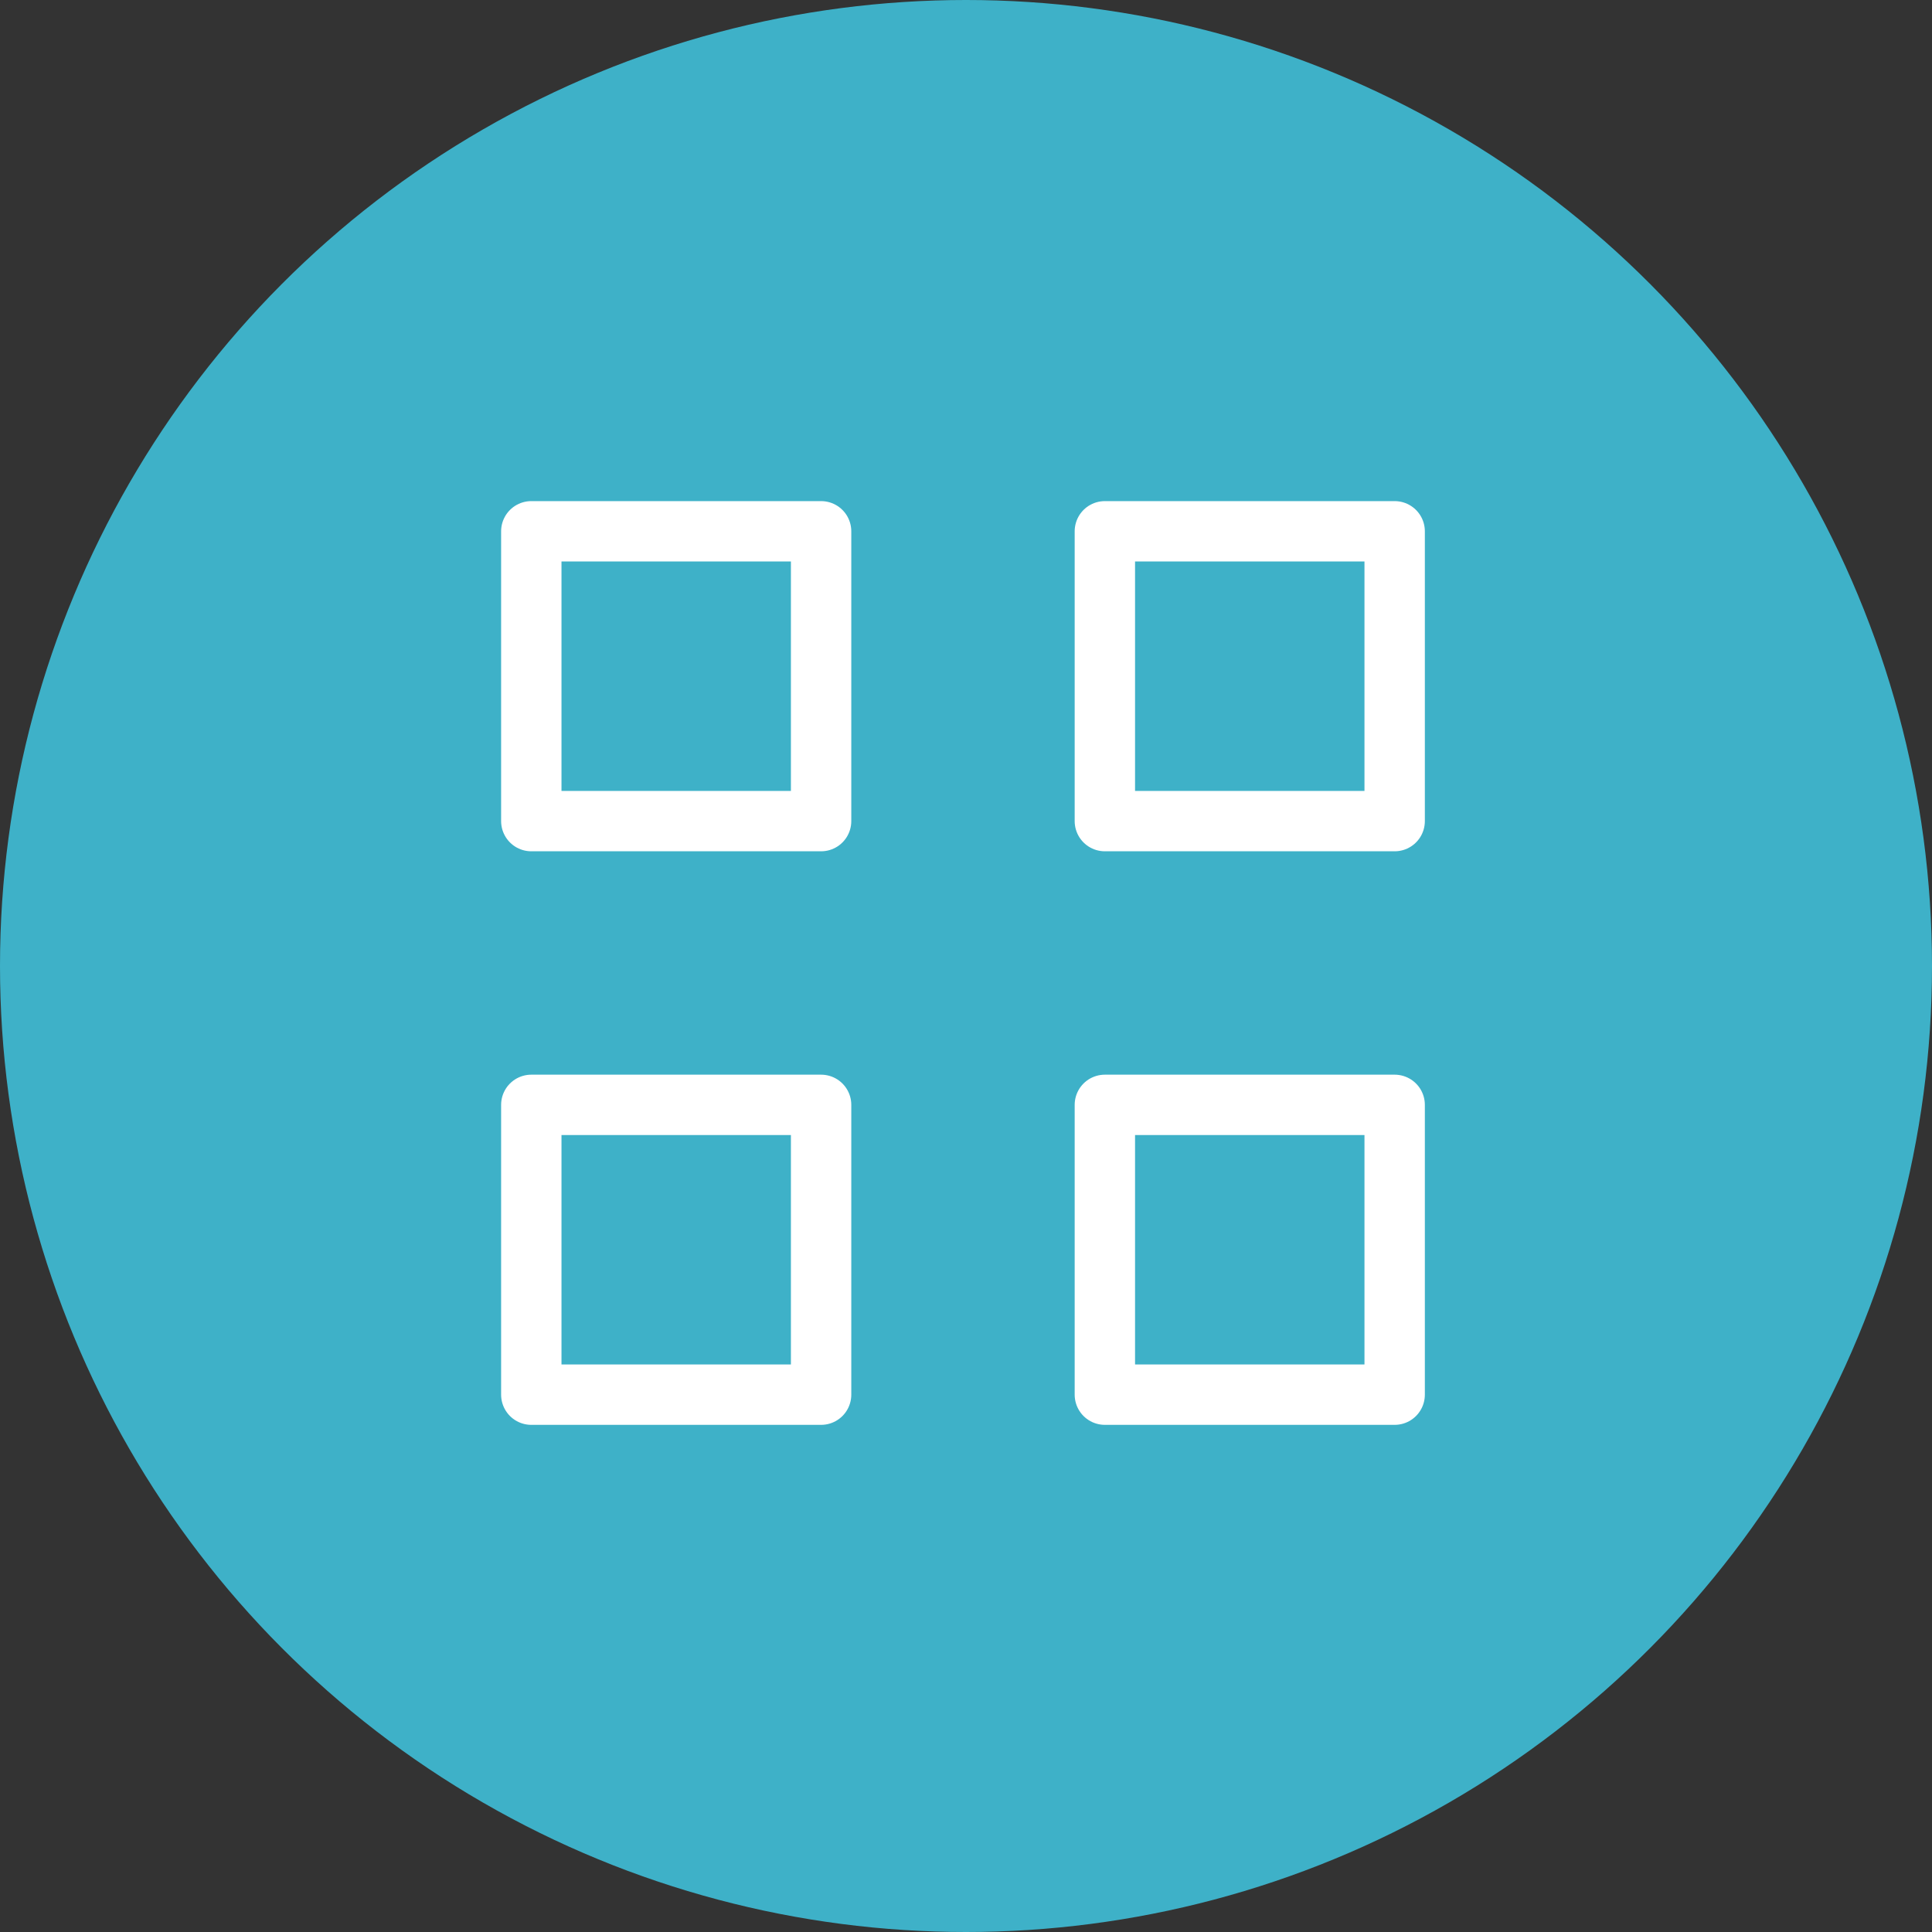 <svg width="40" height="40" viewBox="0 0 40 40" fill="none" xmlns="http://www.w3.org/2000/svg">
<rect x="0" y="0" width="40" height="40" fill="#333333" stroke="none"/>
<circle cx="20" cy="20" r="20" fill="#3EB1C8"/>
<rect x="11" y="11" width="6" height="6" stroke="white" stroke-width="1.25" stroke-linejoin="round"/>
<rect x="22.875" y="11" width="6" height="6" stroke="white" stroke-width="1.25" stroke-linejoin="round"/>
<rect x="11" y="22.875" width="6" height="6" stroke="white" stroke-width="1.25" stroke-linejoin="round"/>
<rect x="22.875" y="22.875" width="6" height="6" stroke="white" stroke-width="1.25" stroke-linejoin="round"/>
</svg>
